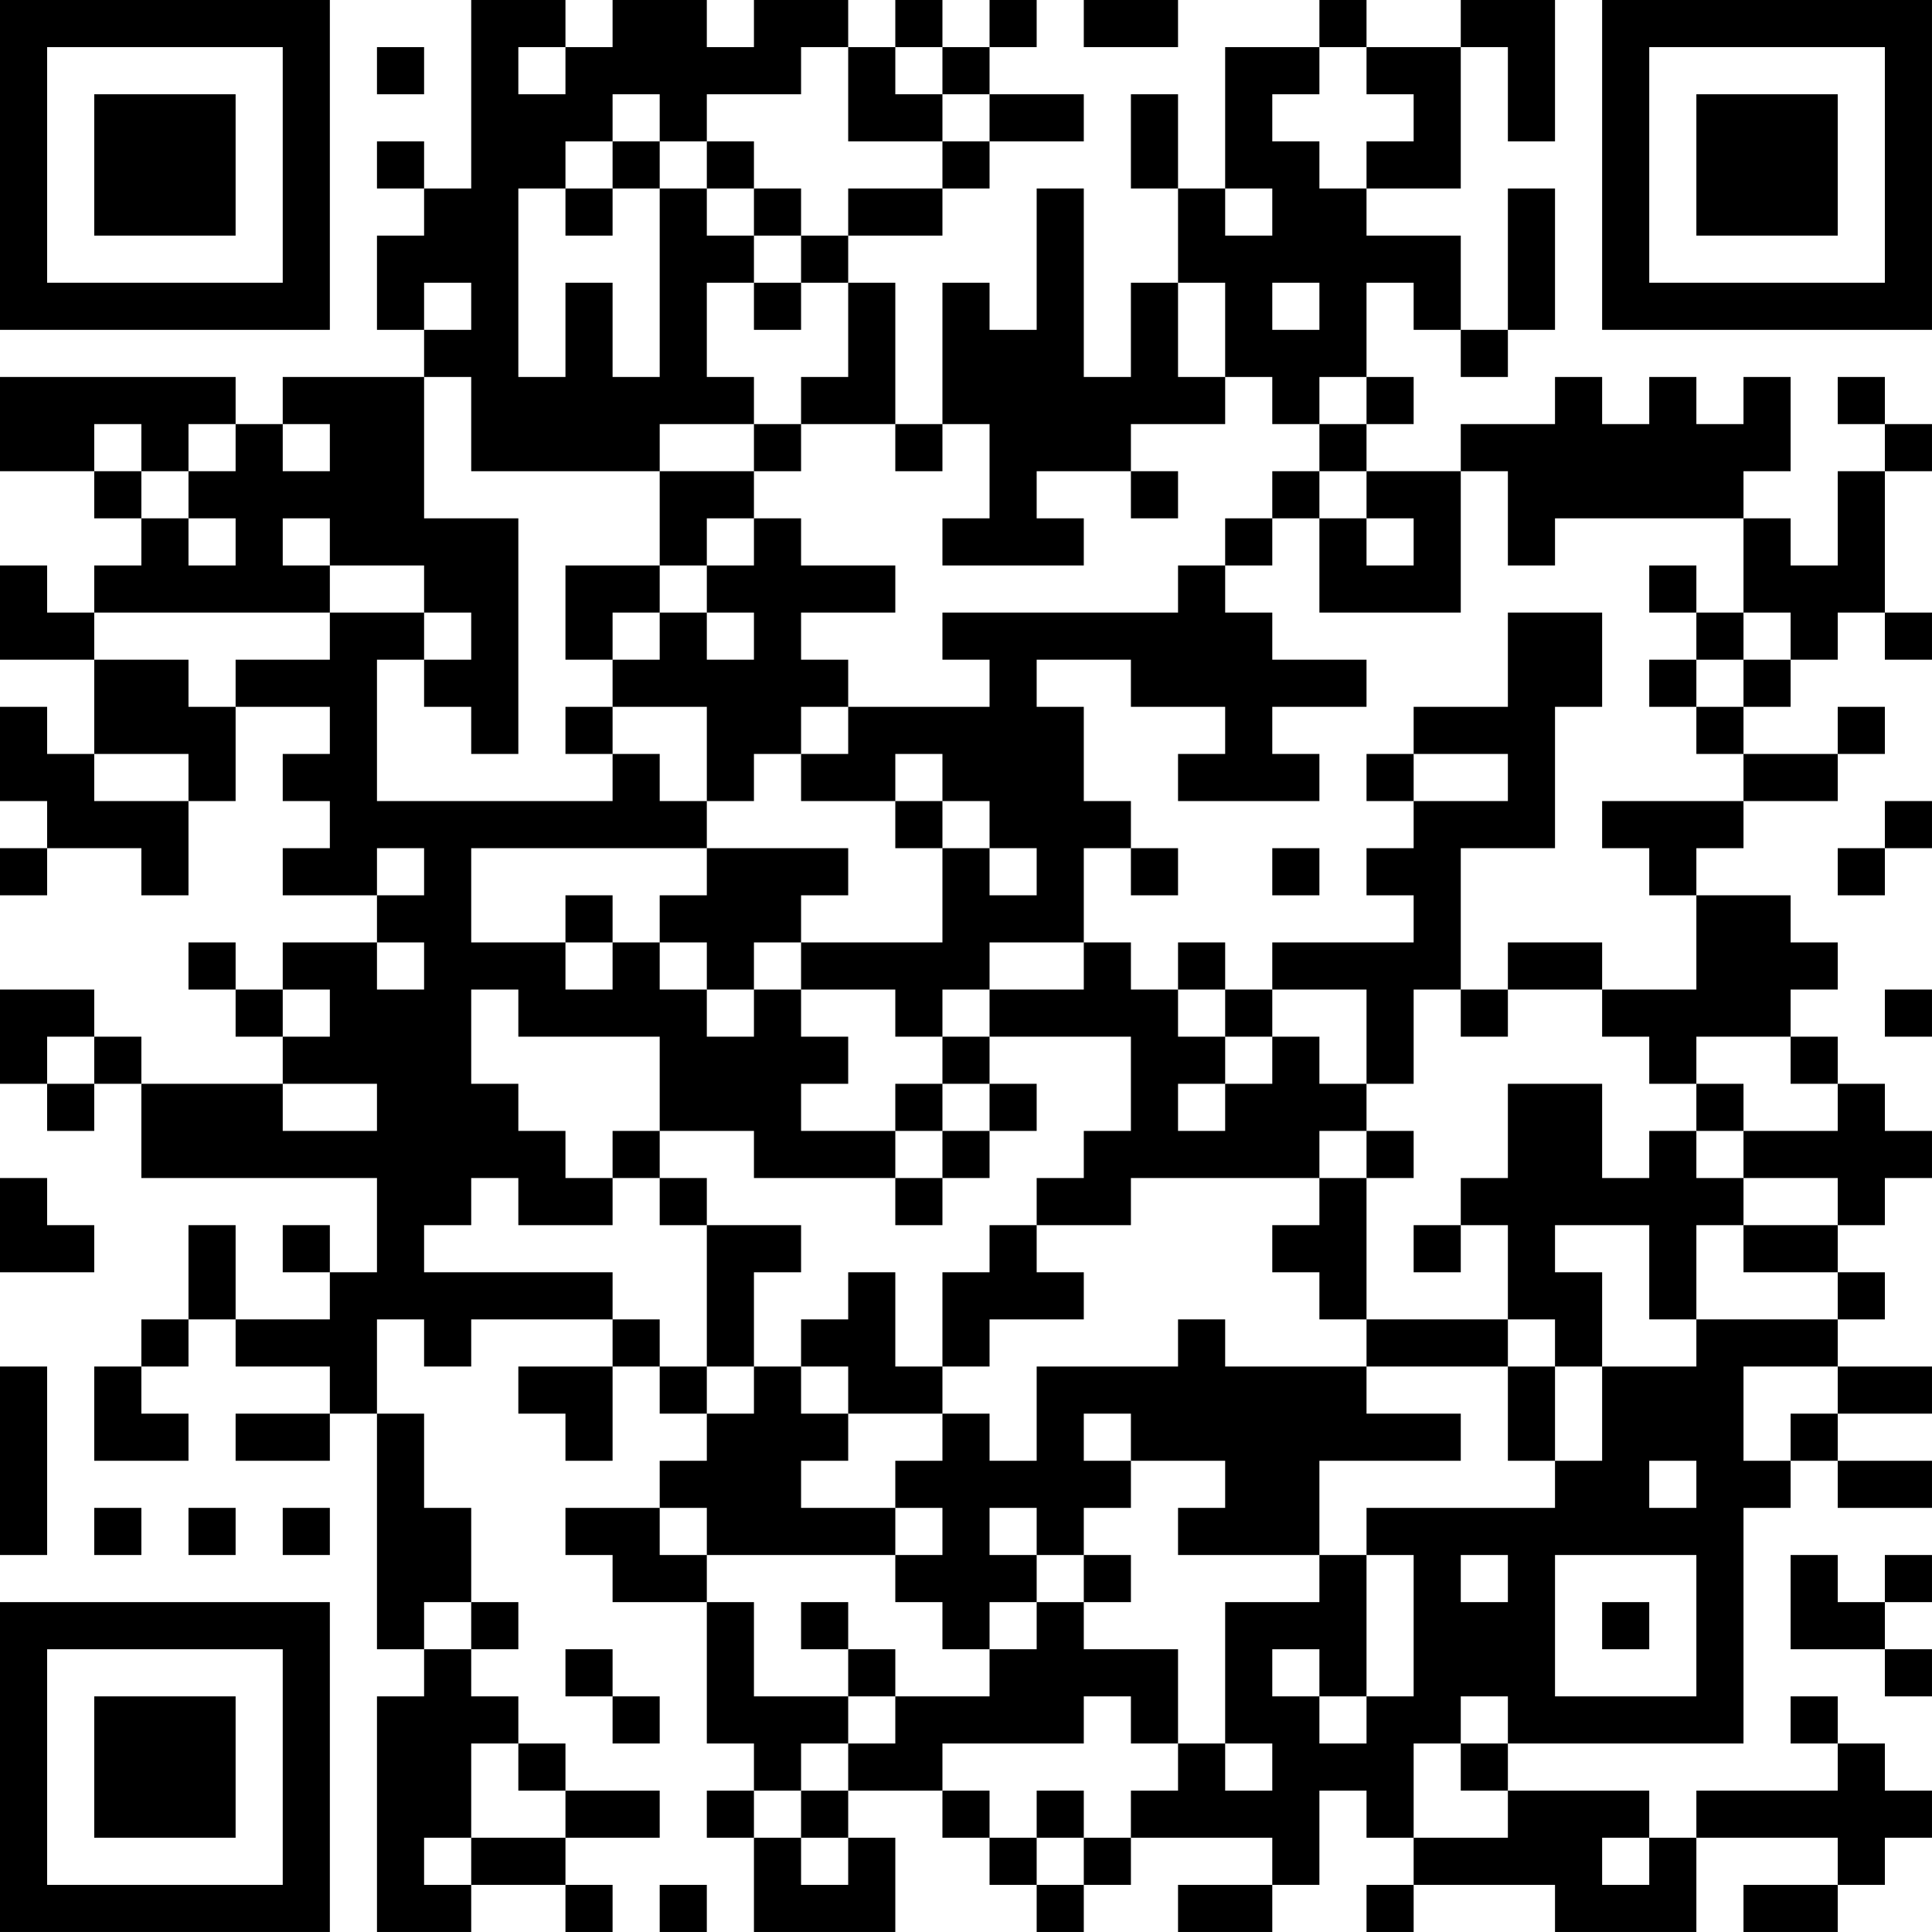 <?xml version="1.0" encoding="UTF-8"?>
<svg xmlns="http://www.w3.org/2000/svg" version="1.1" width="300" height="300" viewBox="0 0 300 300"><rect x="0" y="0" width="300" height="300" fill="#ffffff"/><g transform="scale(7.317)"><g transform="translate(0,0)"><path fill-rule="evenodd" d="M10 0L10 4L9 4L9 3L8 3L8 4L9 4L9 5L8 5L8 7L9 7L9 8L6 8L6 9L5 9L5 8L0 8L0 10L2 10L2 11L3 11L3 12L2 12L2 13L1 13L1 12L0 12L0 14L2 14L2 16L1 16L1 15L0 15L0 17L1 17L1 18L0 18L0 19L1 19L1 18L3 18L3 19L4 19L4 17L5 17L5 15L7 15L7 16L6 16L6 17L7 17L7 18L6 18L6 19L8 19L8 20L6 20L6 21L5 21L5 20L4 20L4 21L5 21L5 22L6 22L6 23L3 23L3 22L2 22L2 21L0 21L0 23L1 23L1 24L2 24L2 23L3 23L3 25L8 25L8 27L7 27L7 26L6 26L6 27L7 27L7 28L5 28L5 26L4 26L4 28L3 28L3 29L2 29L2 31L4 31L4 30L3 30L3 29L4 29L4 28L5 28L5 29L7 29L7 30L5 30L5 31L7 31L7 30L8 30L8 35L9 35L9 36L8 36L8 41L10 41L10 40L12 40L12 41L13 41L13 40L12 40L12 39L14 39L14 38L12 38L12 37L11 37L11 36L10 36L10 35L11 35L11 34L10 34L10 32L9 32L9 30L8 30L8 28L9 28L9 29L10 29L10 28L13 28L13 29L11 29L11 30L12 30L12 31L13 31L13 29L14 29L14 30L15 30L15 31L14 31L14 32L12 32L12 33L13 33L13 34L15 34L15 37L16 37L16 38L15 38L15 39L16 39L16 41L19 41L19 39L18 39L18 38L20 38L20 39L21 39L21 40L22 40L22 41L23 41L23 40L24 40L24 39L27 39L27 40L25 40L25 41L27 41L27 40L28 40L28 38L29 38L29 39L30 39L30 40L29 40L29 41L30 41L30 40L33 40L33 41L36 41L36 39L39 39L39 40L37 40L37 41L39 41L39 40L40 40L40 39L41 39L41 38L40 38L40 37L39 37L39 36L38 36L38 37L39 37L39 38L36 38L36 39L35 39L35 38L32 38L32 37L37 37L37 32L38 32L38 31L39 31L39 32L41 32L41 31L39 31L39 30L41 30L41 29L39 29L39 28L40 28L40 27L39 27L39 26L40 26L40 25L41 25L41 24L40 24L40 23L39 23L39 22L38 22L38 21L39 21L39 20L38 20L38 19L36 19L36 18L37 18L37 17L39 17L39 16L40 16L40 15L39 15L39 16L37 16L37 15L38 15L38 14L39 14L39 13L40 13L40 14L41 14L41 13L40 13L40 10L41 10L41 9L40 9L40 8L39 8L39 9L40 9L40 10L39 10L39 12L38 12L38 11L37 11L37 10L38 10L38 8L37 8L37 9L36 9L36 8L35 8L35 9L34 9L34 8L33 8L33 9L31 9L31 10L29 10L29 9L30 9L30 8L29 8L29 6L30 6L30 7L31 7L31 8L32 8L32 7L33 7L33 4L32 4L32 7L31 7L31 5L29 5L29 4L31 4L31 1L32 1L32 3L33 3L33 0L31 0L31 1L29 1L29 0L28 0L28 1L26 1L26 4L25 4L25 2L24 2L24 4L25 4L25 6L24 6L24 8L23 8L23 4L22 4L22 7L21 7L21 6L20 6L20 9L19 9L19 6L18 6L18 5L20 5L20 4L21 4L21 3L23 3L23 2L21 2L21 1L22 1L22 0L21 0L21 1L20 1L20 0L19 0L19 1L18 1L18 0L16 0L16 1L15 1L15 0L13 0L13 1L12 1L12 0ZM23 0L23 1L25 1L25 0ZM8 1L8 2L9 2L9 1ZM11 1L11 2L12 2L12 1ZM17 1L17 2L15 2L15 3L14 3L14 2L13 2L13 3L12 3L12 4L11 4L11 8L12 8L12 6L13 6L13 8L14 8L14 4L15 4L15 5L16 5L16 6L15 6L15 8L16 8L16 9L14 9L14 10L10 10L10 8L9 8L9 11L11 11L11 16L10 16L10 15L9 15L9 14L10 14L10 13L9 13L9 12L7 12L7 11L6 11L6 12L7 12L7 13L2 13L2 14L4 14L4 15L5 15L5 14L7 14L7 13L9 13L9 14L8 14L8 17L13 17L13 16L14 16L14 17L15 17L15 18L10 18L10 20L12 20L12 21L13 21L13 20L14 20L14 21L15 21L15 22L16 22L16 21L17 21L17 22L18 22L18 23L17 23L17 24L19 24L19 25L16 25L16 24L14 24L14 22L11 22L11 21L10 21L10 23L11 23L11 24L12 24L12 25L13 25L13 26L11 26L11 25L10 25L10 26L9 26L9 27L13 27L13 28L14 28L14 29L15 29L15 30L16 30L16 29L17 29L17 30L18 30L18 31L17 31L17 32L19 32L19 33L15 33L15 32L14 32L14 33L15 33L15 34L16 34L16 36L18 36L18 37L17 37L17 38L16 38L16 39L17 39L17 40L18 40L18 39L17 39L17 38L18 38L18 37L19 37L19 36L21 36L21 35L22 35L22 34L23 34L23 35L25 35L25 37L24 37L24 36L23 36L23 37L20 37L20 38L21 38L21 39L22 39L22 40L23 40L23 39L24 39L24 38L25 38L25 37L26 37L26 38L27 38L27 37L26 37L26 34L28 34L28 33L29 33L29 36L28 36L28 35L27 35L27 36L28 36L28 37L29 37L29 36L30 36L30 33L29 33L29 32L33 32L33 31L34 31L34 29L36 29L36 28L39 28L39 27L37 27L37 26L39 26L39 25L37 25L37 24L39 24L39 23L38 23L38 22L36 22L36 23L35 23L35 22L34 22L34 21L36 21L36 19L35 19L35 18L34 18L34 17L37 17L37 16L36 16L36 15L37 15L37 14L38 14L38 13L37 13L37 11L33 11L33 12L32 12L32 10L31 10L31 13L28 13L28 11L29 11L29 12L30 12L30 11L29 11L29 10L28 10L28 9L29 9L29 8L28 8L28 9L27 9L27 8L26 8L26 6L25 6L25 8L26 8L26 9L24 9L24 10L22 10L22 11L23 11L23 12L20 12L20 11L21 11L21 9L20 9L20 10L19 10L19 9L17 9L17 8L18 8L18 6L17 6L17 5L18 5L18 4L20 4L20 3L21 3L21 2L20 2L20 1L19 1L19 2L20 2L20 3L18 3L18 1ZM28 1L28 2L27 2L27 3L28 3L28 4L29 4L29 3L30 3L30 2L29 2L29 1ZM13 3L13 4L12 4L12 5L13 5L13 4L14 4L14 3ZM15 3L15 4L16 4L16 5L17 5L17 4L16 4L16 3ZM26 4L26 5L27 5L27 4ZM9 6L9 7L10 7L10 6ZM16 6L16 7L17 7L17 6ZM27 6L27 7L28 7L28 6ZM2 9L2 10L3 10L3 11L4 11L4 12L5 12L5 11L4 11L4 10L5 10L5 9L4 9L4 10L3 10L3 9ZM6 9L6 10L7 10L7 9ZM16 9L16 10L14 10L14 12L12 12L12 14L13 14L13 15L12 15L12 16L13 16L13 15L15 15L15 17L16 17L16 16L17 16L17 17L19 17L19 18L20 18L20 20L17 20L17 19L18 19L18 18L15 18L15 19L14 19L14 20L15 20L15 21L16 21L16 20L17 20L17 21L19 21L19 22L20 22L20 23L19 23L19 24L20 24L20 25L19 25L19 26L20 26L20 25L21 25L21 24L22 24L22 23L21 23L21 22L24 22L24 24L23 24L23 25L22 25L22 26L21 26L21 27L20 27L20 29L19 29L19 27L18 27L18 28L17 28L17 29L18 29L18 30L20 30L20 31L19 31L19 32L20 32L20 33L19 33L19 34L20 34L20 35L21 35L21 34L22 34L22 33L23 33L23 34L24 34L24 33L23 33L23 32L24 32L24 31L26 31L26 32L25 32L25 33L28 33L28 31L31 31L31 30L29 30L29 29L32 29L32 31L33 31L33 29L34 29L34 27L33 27L33 26L35 26L35 28L36 28L36 26L37 26L37 25L36 25L36 24L37 24L37 23L36 23L36 24L35 24L35 25L34 25L34 23L32 23L32 25L31 25L31 26L30 26L30 27L31 27L31 26L32 26L32 28L29 28L29 25L30 25L30 24L29 24L29 23L30 23L30 21L31 21L31 22L32 22L32 21L34 21L34 20L32 20L32 21L31 21L31 18L33 18L33 15L34 15L34 13L32 13L32 15L30 15L30 16L29 16L29 17L30 17L30 18L29 18L29 19L30 19L30 20L27 20L27 21L26 21L26 20L25 20L25 21L24 21L24 20L23 20L23 18L24 18L24 19L25 19L25 18L24 18L24 17L23 17L23 15L22 15L22 14L24 14L24 15L26 15L26 16L25 16L25 17L28 17L28 16L27 16L27 15L29 15L29 14L27 14L27 13L26 13L26 12L27 12L27 11L28 11L28 10L27 10L27 11L26 11L26 12L25 12L25 13L20 13L20 14L21 14L21 15L18 15L18 14L17 14L17 13L19 13L19 12L17 12L17 11L16 11L16 10L17 10L17 9ZM24 10L24 11L25 11L25 10ZM15 11L15 12L14 12L14 13L13 13L13 14L14 14L14 13L15 13L15 14L16 14L16 13L15 13L15 12L16 12L16 11ZM35 12L35 13L36 13L36 14L35 14L35 15L36 15L36 14L37 14L37 13L36 13L36 12ZM17 15L17 16L18 16L18 15ZM2 16L2 17L4 17L4 16ZM19 16L19 17L20 17L20 18L21 18L21 19L22 19L22 18L21 18L21 17L20 17L20 16ZM30 16L30 17L32 17L32 16ZM40 17L40 18L39 18L39 19L40 19L40 18L41 18L41 17ZM8 18L8 19L9 19L9 18ZM27 18L27 19L28 19L28 18ZM12 19L12 20L13 20L13 19ZM8 20L8 21L9 21L9 20ZM21 20L21 21L20 21L20 22L21 22L21 21L23 21L23 20ZM6 21L6 22L7 22L7 21ZM25 21L25 22L26 22L26 23L25 23L25 24L26 24L26 23L27 23L27 22L28 22L28 23L29 23L29 21L27 21L27 22L26 22L26 21ZM40 21L40 22L41 22L41 21ZM1 22L1 23L2 23L2 22ZM6 23L6 24L8 24L8 23ZM20 23L20 24L21 24L21 23ZM13 24L13 25L14 25L14 26L15 26L15 29L16 29L16 27L17 27L17 26L15 26L15 25L14 25L14 24ZM28 24L28 25L24 25L24 26L22 26L22 27L23 27L23 28L21 28L21 29L20 29L20 30L21 30L21 31L22 31L22 29L25 29L25 28L26 28L26 29L29 29L29 28L28 28L28 27L27 27L27 26L28 26L28 25L29 25L29 24ZM0 25L0 27L2 27L2 26L1 26L1 25ZM32 28L32 29L33 29L33 28ZM0 29L0 33L1 33L1 29ZM37 29L37 31L38 31L38 30L39 30L39 29ZM23 30L23 31L24 31L24 30ZM35 31L35 32L36 32L36 31ZM2 32L2 33L3 33L3 32ZM4 32L4 33L5 33L5 32ZM6 32L6 33L7 33L7 32ZM21 32L21 33L22 33L22 32ZM31 33L31 34L32 34L32 33ZM33 33L33 36L36 36L36 33ZM38 33L38 35L40 35L40 36L41 36L41 35L40 35L40 34L41 34L41 33L40 33L40 34L39 34L39 33ZM9 34L9 35L10 35L10 34ZM17 34L17 35L18 35L18 36L19 36L19 35L18 35L18 34ZM34 34L34 35L35 35L35 34ZM12 35L12 36L13 36L13 37L14 37L14 36L13 36L13 35ZM31 36L31 37L30 37L30 39L32 39L32 38L31 38L31 37L32 37L32 36ZM10 37L10 39L9 39L9 40L10 40L10 39L12 39L12 38L11 38L11 37ZM22 38L22 39L23 39L23 38ZM34 39L34 40L35 40L35 39ZM14 40L14 41L15 41L15 40ZM0 0L0 7L7 7L7 0ZM1 1L1 6L6 6L6 1ZM2 2L2 5L5 5L5 2ZM34 0L34 7L41 7L41 0ZM35 1L35 6L40 6L40 1ZM36 2L36 5L39 5L39 2ZM0 34L0 41L7 41L7 34ZM1 35L1 40L6 40L6 35ZM2 36L2 39L5 39L5 36Z" fill="#000000"/></g></g></svg>
